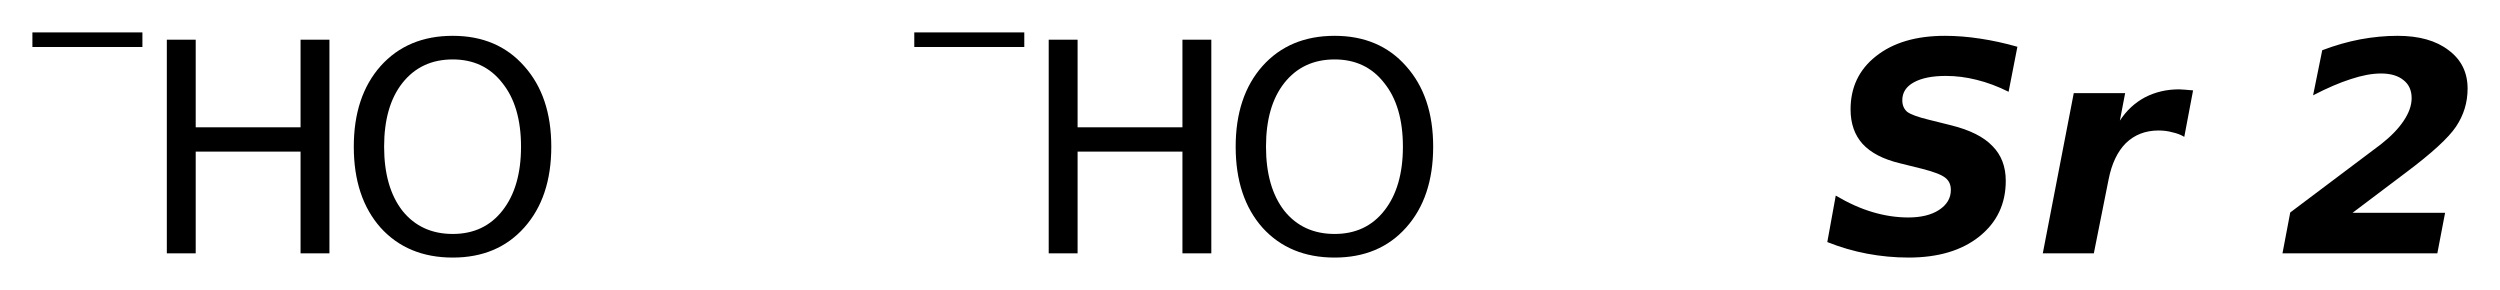 <?xml version='1.0' encoding='UTF-8'?>
<!DOCTYPE svg PUBLIC "-//W3C//DTD SVG 1.1//EN" "http://www.w3.org/Graphics/SVG/1.1/DTD/svg11.dtd">
<svg version='1.2' xmlns='http://www.w3.org/2000/svg' xmlns:xlink='http://www.w3.org/1999/xlink' width='43.203mm' height='5.011mm' viewBox='0 0 43.203 5.011'>
  <desc>Generated by the Chemistry Development Kit (http://github.com/cdk)</desc>
  <g stroke-linecap='round' stroke-linejoin='round' fill='#000000'>
    <rect x='.0' y='.0' width='44.0' height='6.0' fill='#FFFFFF' stroke='none'/>
    <g id='mol1' class='mol'>
      <g id='mol1atm1' class='atom'>
        <path d='M7.824 1.027q-.548 -.0 -.87 .407q-.316 .401 -.316 1.101q-.0 .699 .316 1.107q.322 .401 .87 .401q.541 .0 .857 -.401q.323 -.408 .323 -1.107q-.0 -.7 -.323 -1.101q-.316 -.407 -.857 -.407zM7.824 .619q.772 -.0 1.234 .523q.469 .523 .469 1.393q-.0 .876 -.469 1.399q-.462 .517 -1.234 .517q-.779 -.0 -1.247 -.517q-.463 -.523 -.463 -1.399q.0 -.87 .463 -1.393q.468 -.523 1.247 -.523z' stroke='none'/>
        <path d='M2.883 .686h.499v1.514h1.812v-1.514h.499v3.692h-.499v-1.758h-1.812v1.758h-.499v-3.692z' stroke='none'/>
        <path d='M.56 .56h1.901v.252h-1.901v-.252z' stroke='none'/>
      </g>
      <g id='mol1atm2' class='atom'>
        <path d='M23.064 1.027q-.548 -.0 -.87 .407q-.316 .401 -.316 1.101q-.0 .699 .316 1.107q.322 .401 .87 .401q.541 .0 .857 -.401q.323 -.408 .323 -1.107q-.0 -.7 -.323 -1.101q-.316 -.407 -.857 -.407zM23.064 .619q.772 -.0 1.234 .523q.469 .523 .469 1.393q-.0 .876 -.469 1.399q-.462 .517 -1.234 .517q-.779 -.0 -1.247 -.517q-.463 -.523 -.463 -1.399q.0 -.87 .463 -1.393q.468 -.523 1.247 -.523z' stroke='none'/>
        <path d='M18.123 .686h.499v1.514h1.812v-1.514h.499v3.692h-.499v-1.758h-1.812v1.758h-.499v-3.692z' stroke='none'/>
        <path d='M15.8 .56h1.901v.252h-1.901v-.252z' stroke='none'/>
      </g>
      <path id='mol1atm3' class='atom' d='M34.863 .808l-.152 .778q-.28 -.14 -.554 -.207q-.267 -.067 -.529 -.067q-.353 .0 -.553 .11q-.201 .109 -.201 .31q-.0 .128 .085 .201q.091 .067 .365 .134l.389 .097q.493 .122 .718 .359q.231 .231 .231 .602q.0 .596 -.456 .961q-.456 .365 -1.223 .365q-.359 -.0 -.717 -.067q-.353 -.067 -.688 -.201l.146 -.803q.329 .195 .639 .286q.31 .092 .614 .092q.329 -.0 .529 -.128q.207 -.134 .207 -.347q.0 -.134 -.091 -.207q-.091 -.079 -.401 -.158l-.39 -.097q-.432 -.104 -.644 -.335q-.207 -.231 -.207 -.596q-.0 -.572 .438 -.918q.444 -.353 1.192 -.353q.298 -.0 .614 .049q.316 .048 .639 .14zM37.747 2.365q-.091 -.055 -.207 -.079q-.109 -.031 -.237 -.031q-.34 .0 -.566 .219q-.218 .219 -.298 .627l-.255 1.277h-.882l.535 -2.768h.888l-.091 .475q.17 -.262 .432 -.402q.268 -.139 .59 -.139q.042 -.0 .103 .006q.061 .006 .14 .012l-.152 .803zM40.654 3.678h1.6l-.134 .7h-2.676l.134 -.706l1.569 -1.18q.255 -.2 .389 -.401q.14 -.207 .14 -.395q.0 -.201 -.14 -.311q-.14 -.115 -.389 -.115q-.231 -.0 -.523 .097q-.286 .091 -.651 .28l.158 -.779q.335 -.127 .657 -.188q.329 -.061 .645 -.061q.559 -.0 .882 .249q.328 .244 .328 .663q.0 .359 -.2 .657q-.195 .292 -.87 .797l-.919 .693z' stroke='none'/>
    </g>
  </g>
</svg>
